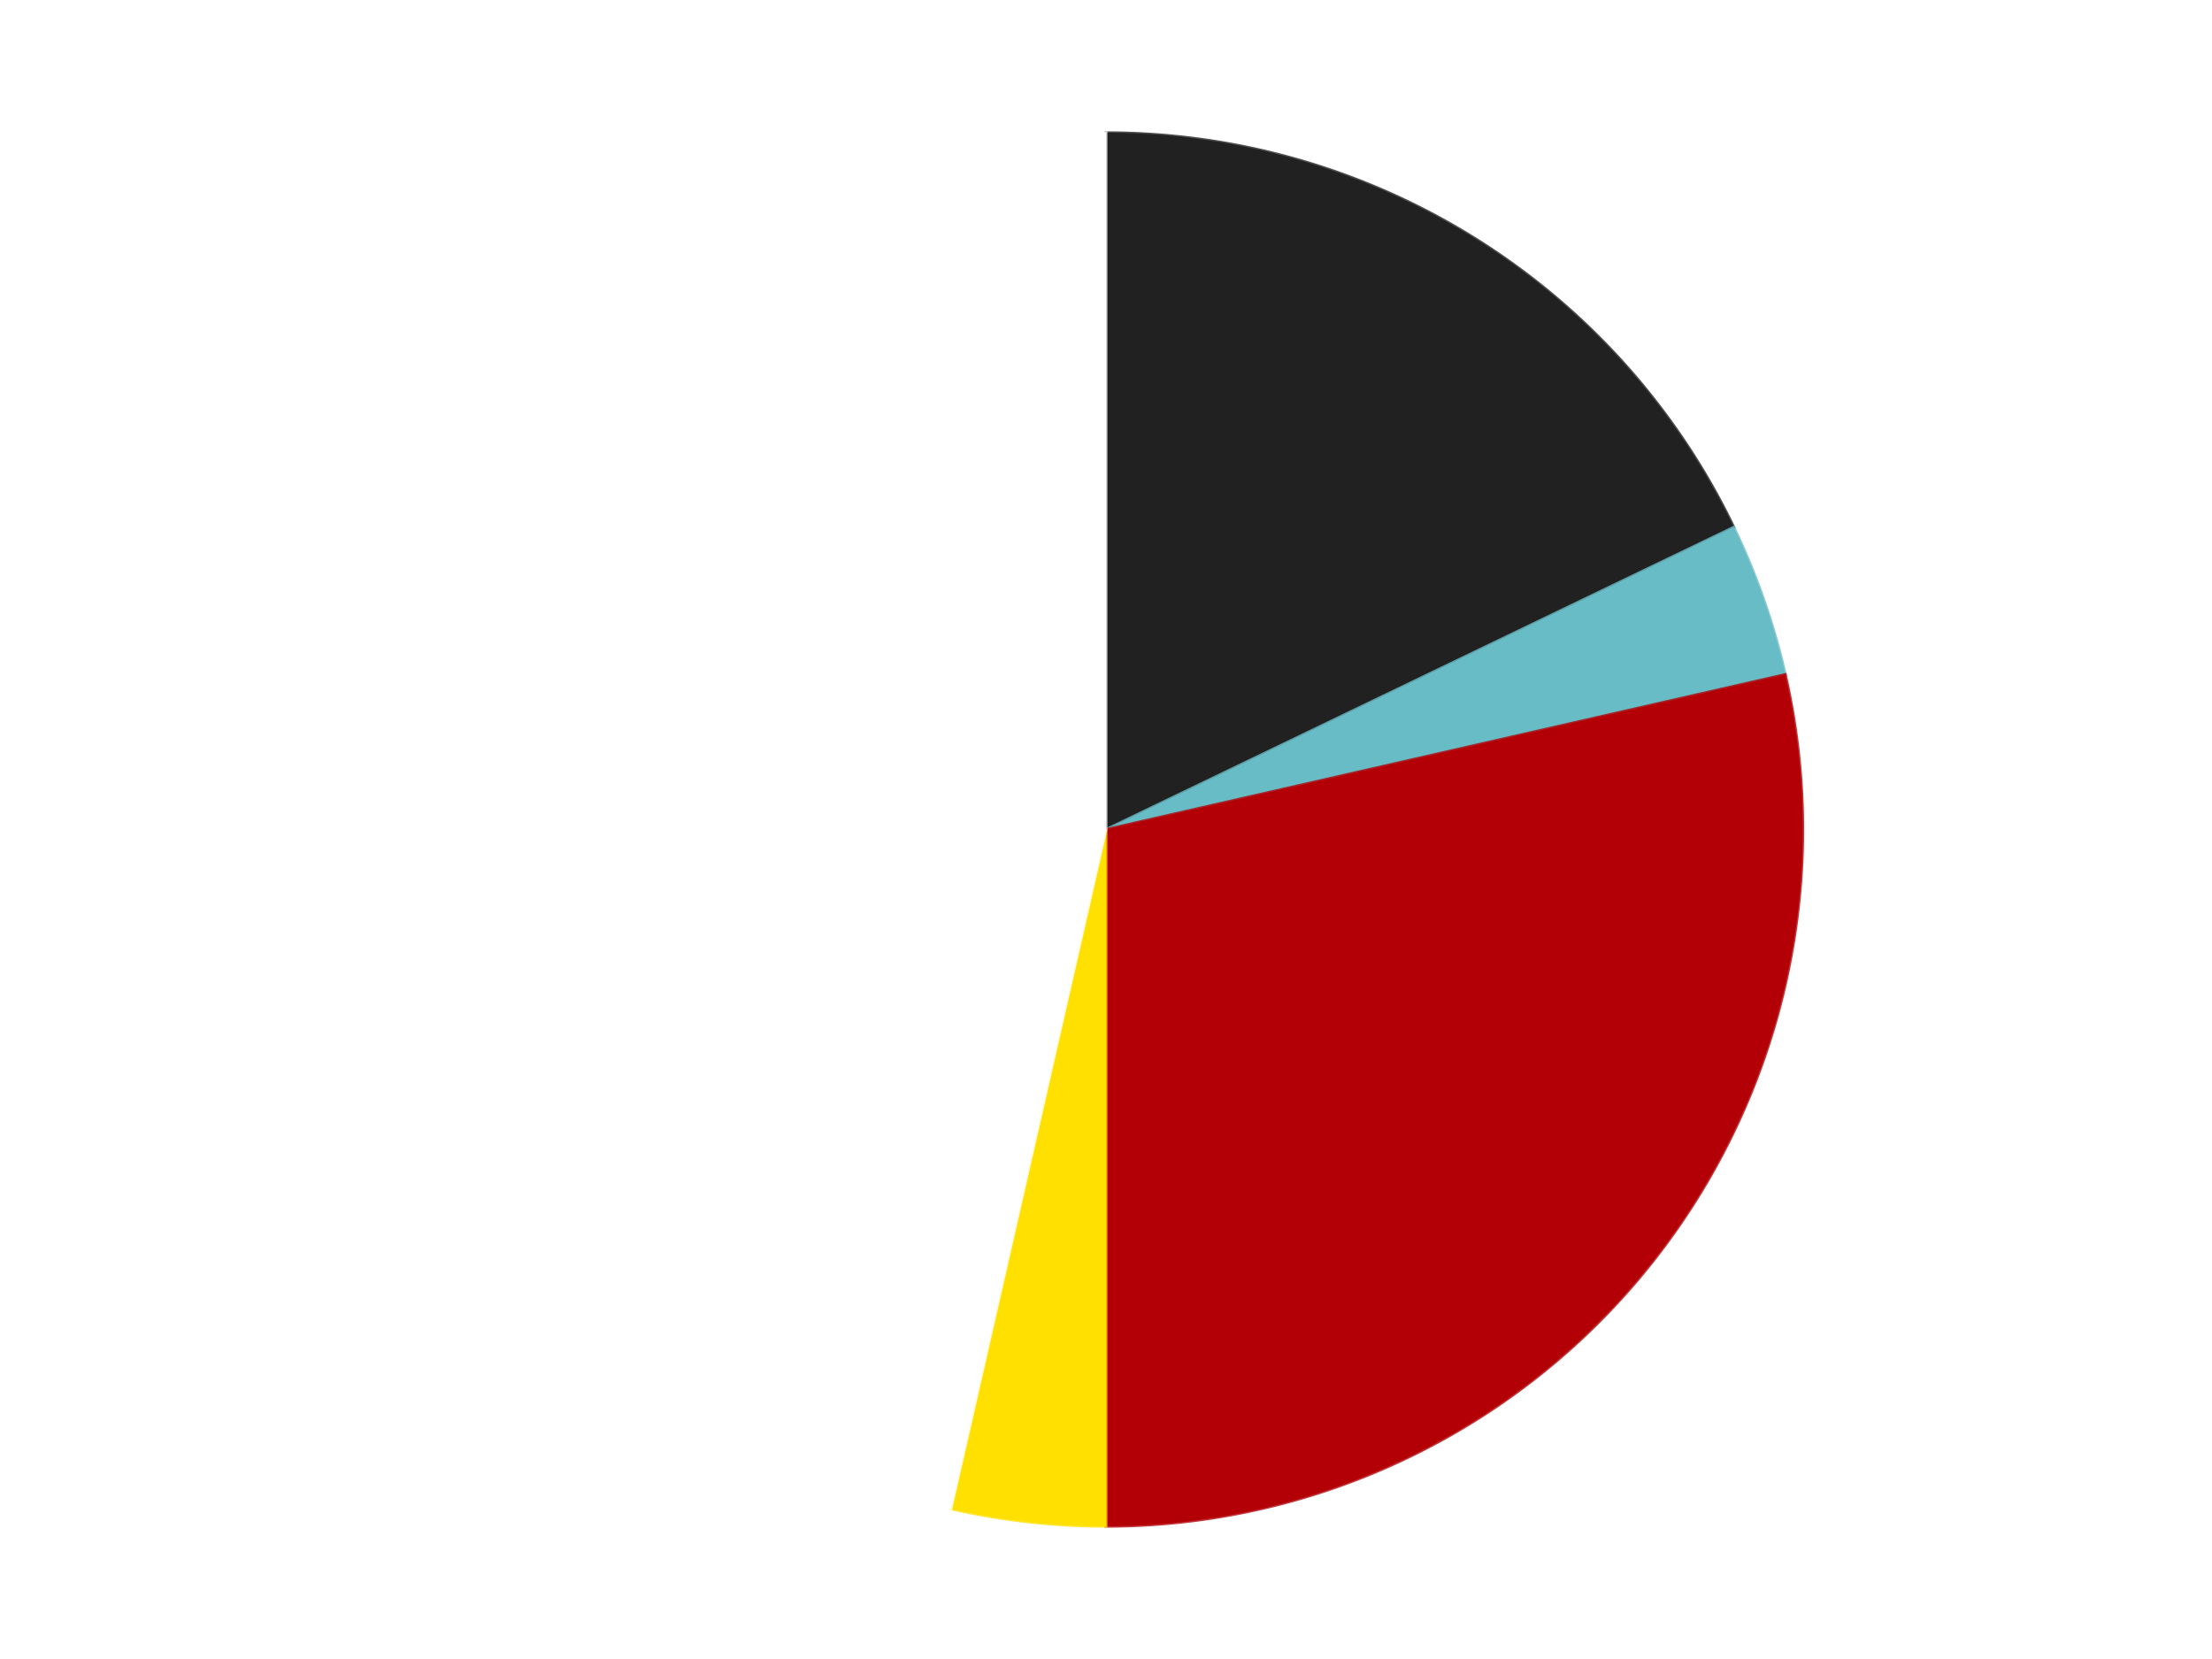 <?xml version='1.0' encoding='utf-8'?>
<svg xmlns="http://www.w3.org/2000/svg" xmlns:xlink="http://www.w3.org/1999/xlink" id="chart-0c9d7d08-c082-492a-83a7-db67080e286f" class="pygal-chart" viewBox="0 0 800 600"><!--Generated with pygal 3.0.4 (lxml) ©Kozea 2012-2016 on 2024-07-06--><!--http://pygal.org--><!--http://github.com/Kozea/pygal--><defs><style type="text/css">#chart-0c9d7d08-c082-492a-83a7-db67080e286f{-webkit-user-select:none;-webkit-font-smoothing:antialiased;font-family:Consolas,"Liberation Mono",Menlo,Courier,monospace}#chart-0c9d7d08-c082-492a-83a7-db67080e286f .title{font-family:Consolas,"Liberation Mono",Menlo,Courier,monospace;font-size:16px}#chart-0c9d7d08-c082-492a-83a7-db67080e286f .legends .legend text{font-family:Consolas,"Liberation Mono",Menlo,Courier,monospace;font-size:14px}#chart-0c9d7d08-c082-492a-83a7-db67080e286f .axis text{font-family:Consolas,"Liberation Mono",Menlo,Courier,monospace;font-size:10px}#chart-0c9d7d08-c082-492a-83a7-db67080e286f .axis text.major{font-family:Consolas,"Liberation Mono",Menlo,Courier,monospace;font-size:10px}#chart-0c9d7d08-c082-492a-83a7-db67080e286f .text-overlay text.value{font-family:Consolas,"Liberation Mono",Menlo,Courier,monospace;font-size:16px}#chart-0c9d7d08-c082-492a-83a7-db67080e286f .text-overlay text.label{font-family:Consolas,"Liberation Mono",Menlo,Courier,monospace;font-size:10px}#chart-0c9d7d08-c082-492a-83a7-db67080e286f .tooltip{font-family:Consolas,"Liberation Mono",Menlo,Courier,monospace;font-size:14px}#chart-0c9d7d08-c082-492a-83a7-db67080e286f text.no_data{font-family:Consolas,"Liberation Mono",Menlo,Courier,monospace;font-size:64px}
#chart-0c9d7d08-c082-492a-83a7-db67080e286f{background-color:transparent}#chart-0c9d7d08-c082-492a-83a7-db67080e286f path,#chart-0c9d7d08-c082-492a-83a7-db67080e286f line,#chart-0c9d7d08-c082-492a-83a7-db67080e286f rect,#chart-0c9d7d08-c082-492a-83a7-db67080e286f circle{-webkit-transition:150ms;-moz-transition:150ms;transition:150ms}#chart-0c9d7d08-c082-492a-83a7-db67080e286f .graph &gt; .background{fill:transparent}#chart-0c9d7d08-c082-492a-83a7-db67080e286f .plot &gt; .background{fill:transparent}#chart-0c9d7d08-c082-492a-83a7-db67080e286f .graph{fill:rgba(0,0,0,.87)}#chart-0c9d7d08-c082-492a-83a7-db67080e286f text.no_data{fill:rgba(0,0,0,1)}#chart-0c9d7d08-c082-492a-83a7-db67080e286f .title{fill:rgba(0,0,0,1)}#chart-0c9d7d08-c082-492a-83a7-db67080e286f .legends .legend text{fill:rgba(0,0,0,.87)}#chart-0c9d7d08-c082-492a-83a7-db67080e286f .legends .legend:hover text{fill:rgba(0,0,0,1)}#chart-0c9d7d08-c082-492a-83a7-db67080e286f .axis .line{stroke:rgba(0,0,0,1)}#chart-0c9d7d08-c082-492a-83a7-db67080e286f .axis .guide.line{stroke:rgba(0,0,0,.54)}#chart-0c9d7d08-c082-492a-83a7-db67080e286f .axis .major.line{stroke:rgba(0,0,0,.87)}#chart-0c9d7d08-c082-492a-83a7-db67080e286f .axis text.major{fill:rgba(0,0,0,1)}#chart-0c9d7d08-c082-492a-83a7-db67080e286f .axis.y .guides:hover .guide.line,#chart-0c9d7d08-c082-492a-83a7-db67080e286f .line-graph .axis.x .guides:hover .guide.line,#chart-0c9d7d08-c082-492a-83a7-db67080e286f .stackedline-graph .axis.x .guides:hover .guide.line,#chart-0c9d7d08-c082-492a-83a7-db67080e286f .xy-graph .axis.x .guides:hover .guide.line{stroke:rgba(0,0,0,1)}#chart-0c9d7d08-c082-492a-83a7-db67080e286f .axis .guides:hover text{fill:rgba(0,0,0,1)}#chart-0c9d7d08-c082-492a-83a7-db67080e286f .reactive{fill-opacity:1.0;stroke-opacity:.8;stroke-width:1}#chart-0c9d7d08-c082-492a-83a7-db67080e286f .ci{stroke:rgba(0,0,0,.87)}#chart-0c9d7d08-c082-492a-83a7-db67080e286f .reactive.active,#chart-0c9d7d08-c082-492a-83a7-db67080e286f .active .reactive{fill-opacity:0.6;stroke-opacity:.9;stroke-width:4}#chart-0c9d7d08-c082-492a-83a7-db67080e286f .ci .reactive.active{stroke-width:1.5}#chart-0c9d7d08-c082-492a-83a7-db67080e286f .series text{fill:rgba(0,0,0,1)}#chart-0c9d7d08-c082-492a-83a7-db67080e286f .tooltip rect{fill:transparent;stroke:rgba(0,0,0,1);-webkit-transition:opacity 150ms;-moz-transition:opacity 150ms;transition:opacity 150ms}#chart-0c9d7d08-c082-492a-83a7-db67080e286f .tooltip .label{fill:rgba(0,0,0,.87)}#chart-0c9d7d08-c082-492a-83a7-db67080e286f .tooltip .label{fill:rgba(0,0,0,.87)}#chart-0c9d7d08-c082-492a-83a7-db67080e286f .tooltip .legend{font-size:.8em;fill:rgba(0,0,0,.54)}#chart-0c9d7d08-c082-492a-83a7-db67080e286f .tooltip .x_label{font-size:.6em;fill:rgba(0,0,0,1)}#chart-0c9d7d08-c082-492a-83a7-db67080e286f .tooltip .xlink{font-size:.5em;text-decoration:underline}#chart-0c9d7d08-c082-492a-83a7-db67080e286f .tooltip .value{font-size:1.5em}#chart-0c9d7d08-c082-492a-83a7-db67080e286f .bound{font-size:.5em}#chart-0c9d7d08-c082-492a-83a7-db67080e286f .max-value{font-size:.75em;fill:rgba(0,0,0,.54)}#chart-0c9d7d08-c082-492a-83a7-db67080e286f .map-element{fill:transparent;stroke:rgba(0,0,0,.54) !important}#chart-0c9d7d08-c082-492a-83a7-db67080e286f .map-element .reactive{fill-opacity:inherit;stroke-opacity:inherit}#chart-0c9d7d08-c082-492a-83a7-db67080e286f .color-0,#chart-0c9d7d08-c082-492a-83a7-db67080e286f .color-0 a:visited{stroke:#F44336;fill:#F44336}#chart-0c9d7d08-c082-492a-83a7-db67080e286f .color-1,#chart-0c9d7d08-c082-492a-83a7-db67080e286f .color-1 a:visited{stroke:#3F51B5;fill:#3F51B5}#chart-0c9d7d08-c082-492a-83a7-db67080e286f .color-2,#chart-0c9d7d08-c082-492a-83a7-db67080e286f .color-2 a:visited{stroke:#009688;fill:#009688}#chart-0c9d7d08-c082-492a-83a7-db67080e286f .color-3,#chart-0c9d7d08-c082-492a-83a7-db67080e286f .color-3 a:visited{stroke:#FFC107;fill:#FFC107}#chart-0c9d7d08-c082-492a-83a7-db67080e286f .color-4,#chart-0c9d7d08-c082-492a-83a7-db67080e286f .color-4 a:visited{stroke:#FF5722;fill:#FF5722}#chart-0c9d7d08-c082-492a-83a7-db67080e286f .text-overlay .color-0 text{fill:black}#chart-0c9d7d08-c082-492a-83a7-db67080e286f .text-overlay .color-1 text{fill:black}#chart-0c9d7d08-c082-492a-83a7-db67080e286f .text-overlay .color-2 text{fill:black}#chart-0c9d7d08-c082-492a-83a7-db67080e286f .text-overlay .color-3 text{fill:black}#chart-0c9d7d08-c082-492a-83a7-db67080e286f .text-overlay .color-4 text{fill:black}
#chart-0c9d7d08-c082-492a-83a7-db67080e286f text.no_data{text-anchor:middle}#chart-0c9d7d08-c082-492a-83a7-db67080e286f .guide.line{fill:none}#chart-0c9d7d08-c082-492a-83a7-db67080e286f .centered{text-anchor:middle}#chart-0c9d7d08-c082-492a-83a7-db67080e286f .title{text-anchor:middle}#chart-0c9d7d08-c082-492a-83a7-db67080e286f .legends .legend text{fill-opacity:1}#chart-0c9d7d08-c082-492a-83a7-db67080e286f .axis.x text{text-anchor:middle}#chart-0c9d7d08-c082-492a-83a7-db67080e286f .axis.x:not(.web) text[transform]{text-anchor:start}#chart-0c9d7d08-c082-492a-83a7-db67080e286f .axis.x:not(.web) text[transform].backwards{text-anchor:end}#chart-0c9d7d08-c082-492a-83a7-db67080e286f .axis.y text{text-anchor:end}#chart-0c9d7d08-c082-492a-83a7-db67080e286f .axis.y text[transform].backwards{text-anchor:start}#chart-0c9d7d08-c082-492a-83a7-db67080e286f .axis.y2 text{text-anchor:start}#chart-0c9d7d08-c082-492a-83a7-db67080e286f .axis.y2 text[transform].backwards{text-anchor:end}#chart-0c9d7d08-c082-492a-83a7-db67080e286f .axis .guide.line{stroke-dasharray:4,4;stroke:black}#chart-0c9d7d08-c082-492a-83a7-db67080e286f .axis .major.guide.line{stroke-dasharray:6,6;stroke:black}#chart-0c9d7d08-c082-492a-83a7-db67080e286f .horizontal .axis.y .guide.line,#chart-0c9d7d08-c082-492a-83a7-db67080e286f .horizontal .axis.y2 .guide.line,#chart-0c9d7d08-c082-492a-83a7-db67080e286f .vertical .axis.x .guide.line{opacity:0}#chart-0c9d7d08-c082-492a-83a7-db67080e286f .horizontal .axis.always_show .guide.line,#chart-0c9d7d08-c082-492a-83a7-db67080e286f .vertical .axis.always_show .guide.line{opacity:1 !important}#chart-0c9d7d08-c082-492a-83a7-db67080e286f .axis.y .guides:hover .guide.line,#chart-0c9d7d08-c082-492a-83a7-db67080e286f .axis.y2 .guides:hover .guide.line,#chart-0c9d7d08-c082-492a-83a7-db67080e286f .axis.x .guides:hover .guide.line{opacity:1}#chart-0c9d7d08-c082-492a-83a7-db67080e286f .axis .guides:hover text{opacity:1}#chart-0c9d7d08-c082-492a-83a7-db67080e286f .nofill{fill:none}#chart-0c9d7d08-c082-492a-83a7-db67080e286f .subtle-fill{fill-opacity:.2}#chart-0c9d7d08-c082-492a-83a7-db67080e286f .dot{stroke-width:1px;fill-opacity:1;stroke-opacity:1}#chart-0c9d7d08-c082-492a-83a7-db67080e286f .dot.active{stroke-width:5px}#chart-0c9d7d08-c082-492a-83a7-db67080e286f .dot.negative{fill:transparent}#chart-0c9d7d08-c082-492a-83a7-db67080e286f text,#chart-0c9d7d08-c082-492a-83a7-db67080e286f tspan{stroke:none !important}#chart-0c9d7d08-c082-492a-83a7-db67080e286f .series text.active{opacity:1}#chart-0c9d7d08-c082-492a-83a7-db67080e286f .tooltip rect{fill-opacity:.95;stroke-width:.5}#chart-0c9d7d08-c082-492a-83a7-db67080e286f .tooltip text{fill-opacity:1}#chart-0c9d7d08-c082-492a-83a7-db67080e286f .showable{visibility:hidden}#chart-0c9d7d08-c082-492a-83a7-db67080e286f .showable.shown{visibility:visible}#chart-0c9d7d08-c082-492a-83a7-db67080e286f .gauge-background{fill:rgba(229,229,229,1);stroke:none}#chart-0c9d7d08-c082-492a-83a7-db67080e286f .bg-lines{stroke:transparent;stroke-width:2px}</style><script type="text/javascript">window.pygal = window.pygal || {};window.pygal.config = window.pygal.config || {};window.pygal.config['0c9d7d08-c082-492a-83a7-db67080e286f'] = {"allow_interruptions": false, "box_mode": "extremes", "classes": ["pygal-chart"], "css": ["file://style.css", "file://graph.css"], "defs": [], "disable_xml_declaration": false, "dots_size": 2.5, "dynamic_print_values": false, "explicit_size": false, "fill": false, "force_uri_protocol": "https", "formatter": null, "half_pie": false, "height": 600, "include_x_axis": false, "inner_radius": 0, "interpolate": null, "interpolation_parameters": {}, "interpolation_precision": 250, "inverse_y_axis": false, "js": ["//kozea.github.io/pygal.js/2.0.x/pygal-tooltips.min.js"], "legend_at_bottom": false, "legend_at_bottom_columns": null, "legend_box_size": 12, "logarithmic": false, "margin": 20, "margin_bottom": null, "margin_left": null, "margin_right": null, "margin_top": null, "max_scale": 16, "min_scale": 4, "missing_value_fill_truncation": "x", "no_data_text": "No data", "no_prefix": false, "order_min": null, "pretty_print": false, "print_labels": false, "print_values": false, "print_values_position": "center", "print_zeroes": true, "range": null, "rounded_bars": null, "secondary_range": null, "show_dots": true, "show_legend": false, "show_minor_x_labels": true, "show_minor_y_labels": true, "show_only_major_dots": false, "show_x_guides": false, "show_x_labels": true, "show_y_guides": true, "show_y_labels": true, "spacing": 10, "stack_from_top": false, "strict": false, "stroke": true, "stroke_style": null, "style": {"background": "transparent", "ci_colors": [], "colors": ["#F44336", "#3F51B5", "#009688", "#FFC107", "#FF5722", "#9C27B0", "#03A9F4", "#8BC34A", "#FF9800", "#E91E63", "#2196F3", "#4CAF50", "#FFEB3B", "#673AB7", "#00BCD4", "#CDDC39", "#9E9E9E", "#607D8B"], "dot_opacity": "1", "font_family": "Consolas, \"Liberation Mono\", Menlo, Courier, monospace", "foreground": "rgba(0, 0, 0, .87)", "foreground_strong": "rgba(0, 0, 0, 1)", "foreground_subtle": "rgba(0, 0, 0, .54)", "guide_stroke_color": "black", "guide_stroke_dasharray": "4,4", "label_font_family": "Consolas, \"Liberation Mono\", Menlo, Courier, monospace", "label_font_size": 10, "legend_font_family": "Consolas, \"Liberation Mono\", Menlo, Courier, monospace", "legend_font_size": 14, "major_guide_stroke_color": "black", "major_guide_stroke_dasharray": "6,6", "major_label_font_family": "Consolas, \"Liberation Mono\", Menlo, Courier, monospace", "major_label_font_size": 10, "no_data_font_family": "Consolas, \"Liberation Mono\", Menlo, Courier, monospace", "no_data_font_size": 64, "opacity": "1.0", "opacity_hover": "0.6", "plot_background": "transparent", "stroke_opacity": ".8", "stroke_opacity_hover": ".9", "stroke_width": "1", "stroke_width_hover": "4", "title_font_family": "Consolas, \"Liberation Mono\", Menlo, Courier, monospace", "title_font_size": 16, "tooltip_font_family": "Consolas, \"Liberation Mono\", Menlo, Courier, monospace", "tooltip_font_size": 14, "transition": "150ms", "value_background": "rgba(229, 229, 229, 1)", "value_colors": [], "value_font_family": "Consolas, \"Liberation Mono\", Menlo, Courier, monospace", "value_font_size": 16, "value_label_font_family": "Consolas, \"Liberation Mono\", Menlo, Courier, monospace", "value_label_font_size": 10}, "title": null, "tooltip_border_radius": 0, "tooltip_fancy_mode": true, "truncate_label": null, "truncate_legend": null, "width": 800, "x_label_rotation": 0, "x_labels": null, "x_labels_major": null, "x_labels_major_count": null, "x_labels_major_every": null, "x_title": null, "xrange": null, "y_label_rotation": 0, "y_labels": null, "y_labels_major": null, "y_labels_major_count": null, "y_labels_major_every": null, "y_title": null, "zero": 0, "legends": ["Black", "Trans-Light Blue", "Red", "Yellow", "White"]}</script><script type="text/javascript" xlink:href="https://kozea.github.io/pygal.js/2.0.x/pygal-tooltips.min.js"/></defs><title>Pygal</title><g class="graph pie-graph vertical"><rect x="0" y="0" width="800" height="600" class="background"/><g transform="translate(20, 20)" class="plot"><rect x="0" y="0" width="760" height="560" class="background"/><g class="series serie-0 color-0"><g class="slices"><g class="slice" style="fill: #212121; stroke: #212121"><path d="M380 28 A252 252 0 0 1 607.044 170.661 L380 280 A0 0 0 0 0 380 280 z" class="slice reactive tooltip-trigger"/><desc class="value">5</desc><desc class="x centered">447.0360416409324</desc><desc class="y centered">173.31275089723619</desc></g></g></g><g class="series serie-1 color-1"><g class="slices"><g class="slice" style="fill: #68BCC5; stroke: #68BCC5"><path d="M607.044 170.661 A252 252 0 0 1 625.682 223.925 L380 280 A0 0 0 0 0 380 280 z" class="slice reactive tooltip-trigger"/><desc class="value">1</desc><desc class="x centered">498.9292996188543</desc><desc class="y centered">238.38483819364893</desc></g></g></g><g class="series serie-2 color-2"><g class="slices"><g class="slice" style="fill: #B30006; stroke: #B30006"><path d="M625.682 223.925 A252 252 0 0 1 380 532 L380 280 A0 0 0 0 0 380 280 z" class="slice reactive tooltip-trigger"/><desc class="value">8</desc><desc class="x centered">478.5107667909718</desc><desc class="y centered">358.5597150342004</desc></g></g></g><g class="series serie-3 color-3"><g class="slices"><g class="slice" style="fill: #FFE001; stroke: #FFE001"><path d="M380 532 A252 252 0 0 1 323.925 525.682 L380 280 A0 0 0 0 0 380 280 z" class="slice reactive tooltip-trigger"/><desc class="value">1</desc><desc class="x centered">365.8924760109832</desc><desc class="y centered">405.20773844654855</desc></g></g></g><g class="series serie-4 color-4"><g class="slices"><g class="slice" style="fill: #FFFFFF; stroke: #FFFFFF"><path d="M323.925 525.682 A252 252 0 0 1 380 28 L380 280 A0 0 0 0 0 380 280 z" class="slice reactive tooltip-trigger"/><desc class="value">13</desc><desc class="x centered">254.79226155345143</desc><desc class="y centered">265.8924760109832</desc></g></g></g></g><g class="titles"/><g transform="translate(20, 20)" class="plot overlay"><g class="series serie-0 color-0"/><g class="series serie-1 color-1"/><g class="series serie-2 color-2"/><g class="series serie-3 color-3"/><g class="series serie-4 color-4"/></g><g transform="translate(20, 20)" class="plot text-overlay"><g class="series serie-0 color-0"/><g class="series serie-1 color-1"/><g class="series serie-2 color-2"/><g class="series serie-3 color-3"/><g class="series serie-4 color-4"/></g><g transform="translate(20, 20)" class="plot tooltip-overlay"><g transform="translate(0 0)" style="opacity: 0" class="tooltip"><rect rx="0" ry="0" width="0" height="0" class="tooltip-box"/><g class="text"/></g></g></g></svg>